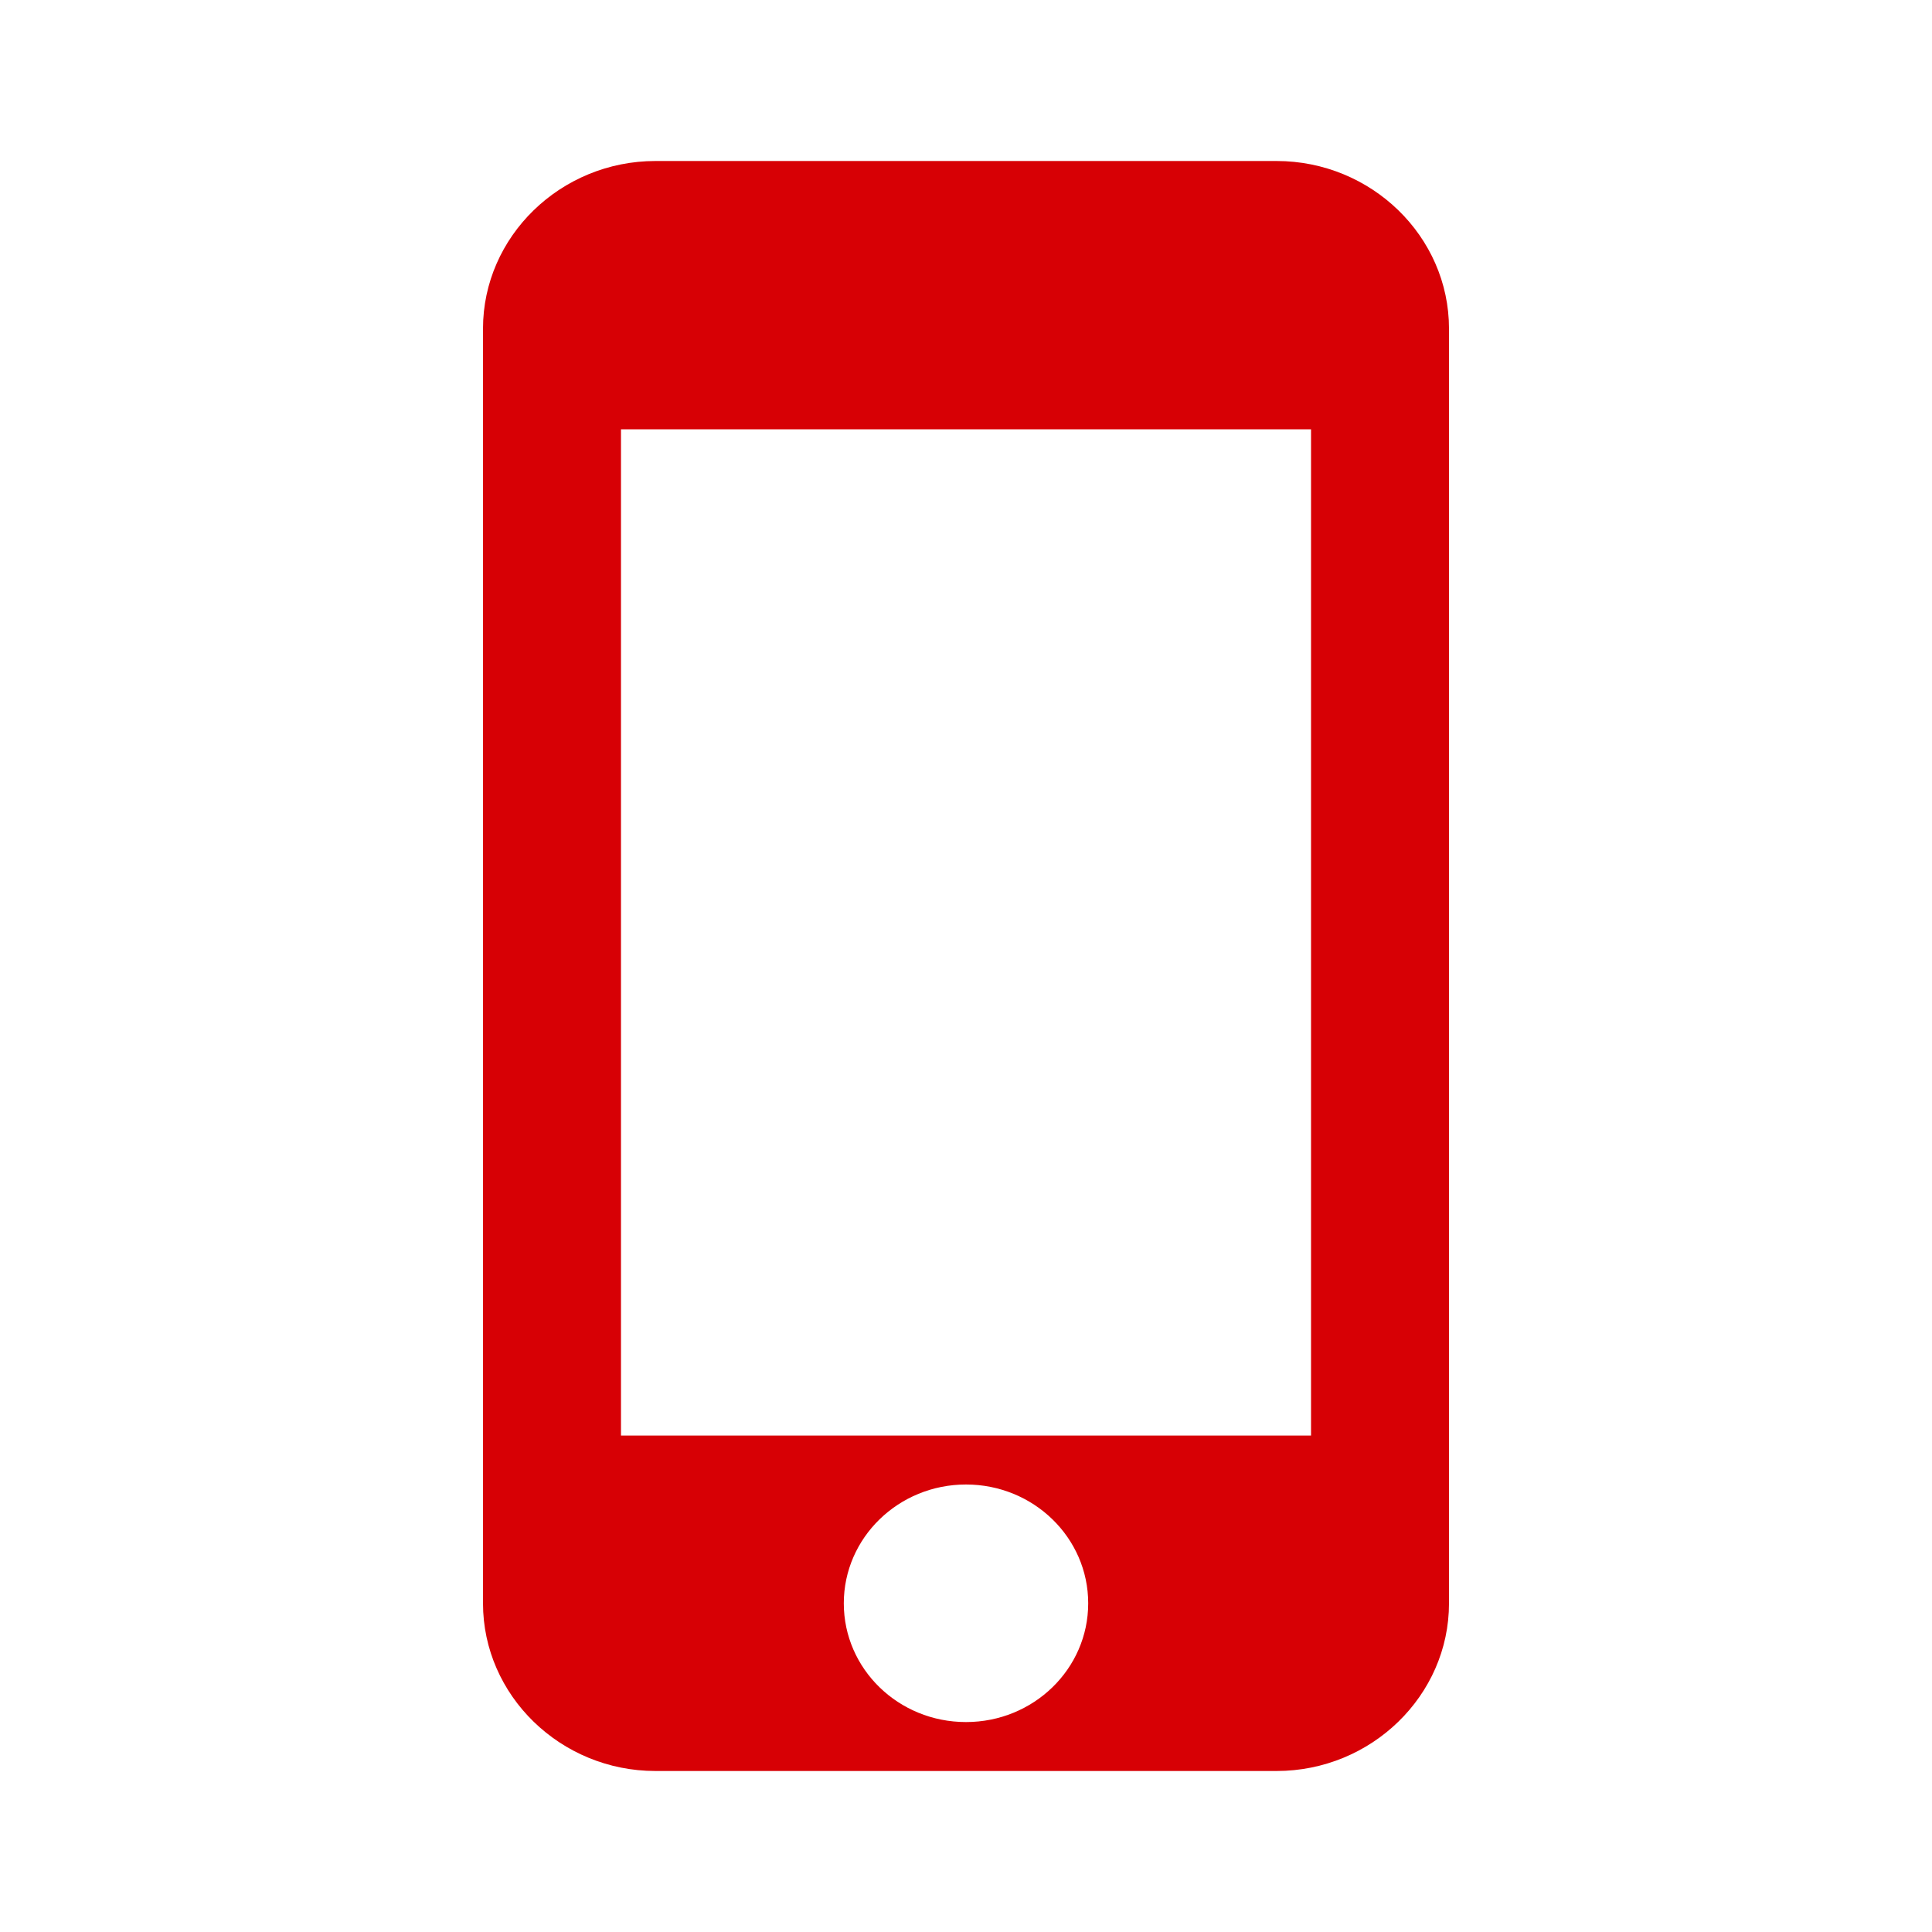 <svg xmlns="http://www.w3.org/2000/svg" xmlns:xlink="http://www.w3.org/1999/xlink" width="24" height="24" viewBox="0 0 24 24">
    <defs>
        <path id="a" d="M15.857 2H8.143C6.964 2 6 2.938 6 4.083v15.834C6 21.062 6.964 22 8.143 22h7.714C17.036 22 18 21.062 18 19.917V4.083C18 2.937 17.036 2 15.857 2zM12 21.392c-.84 0-1.518-.66-1.518-1.475 0-.815.68-1.476 1.518-1.476s1.518.66 1.518 1.476c0 .815-.679 1.475-1.518 1.475zm-4.286-3.559v-12.5h8.572v12.5H7.714z"/>
    </defs>
    <use fill="#D70005" fill-rule="evenodd" xlink:href="#a"/>
</svg>
